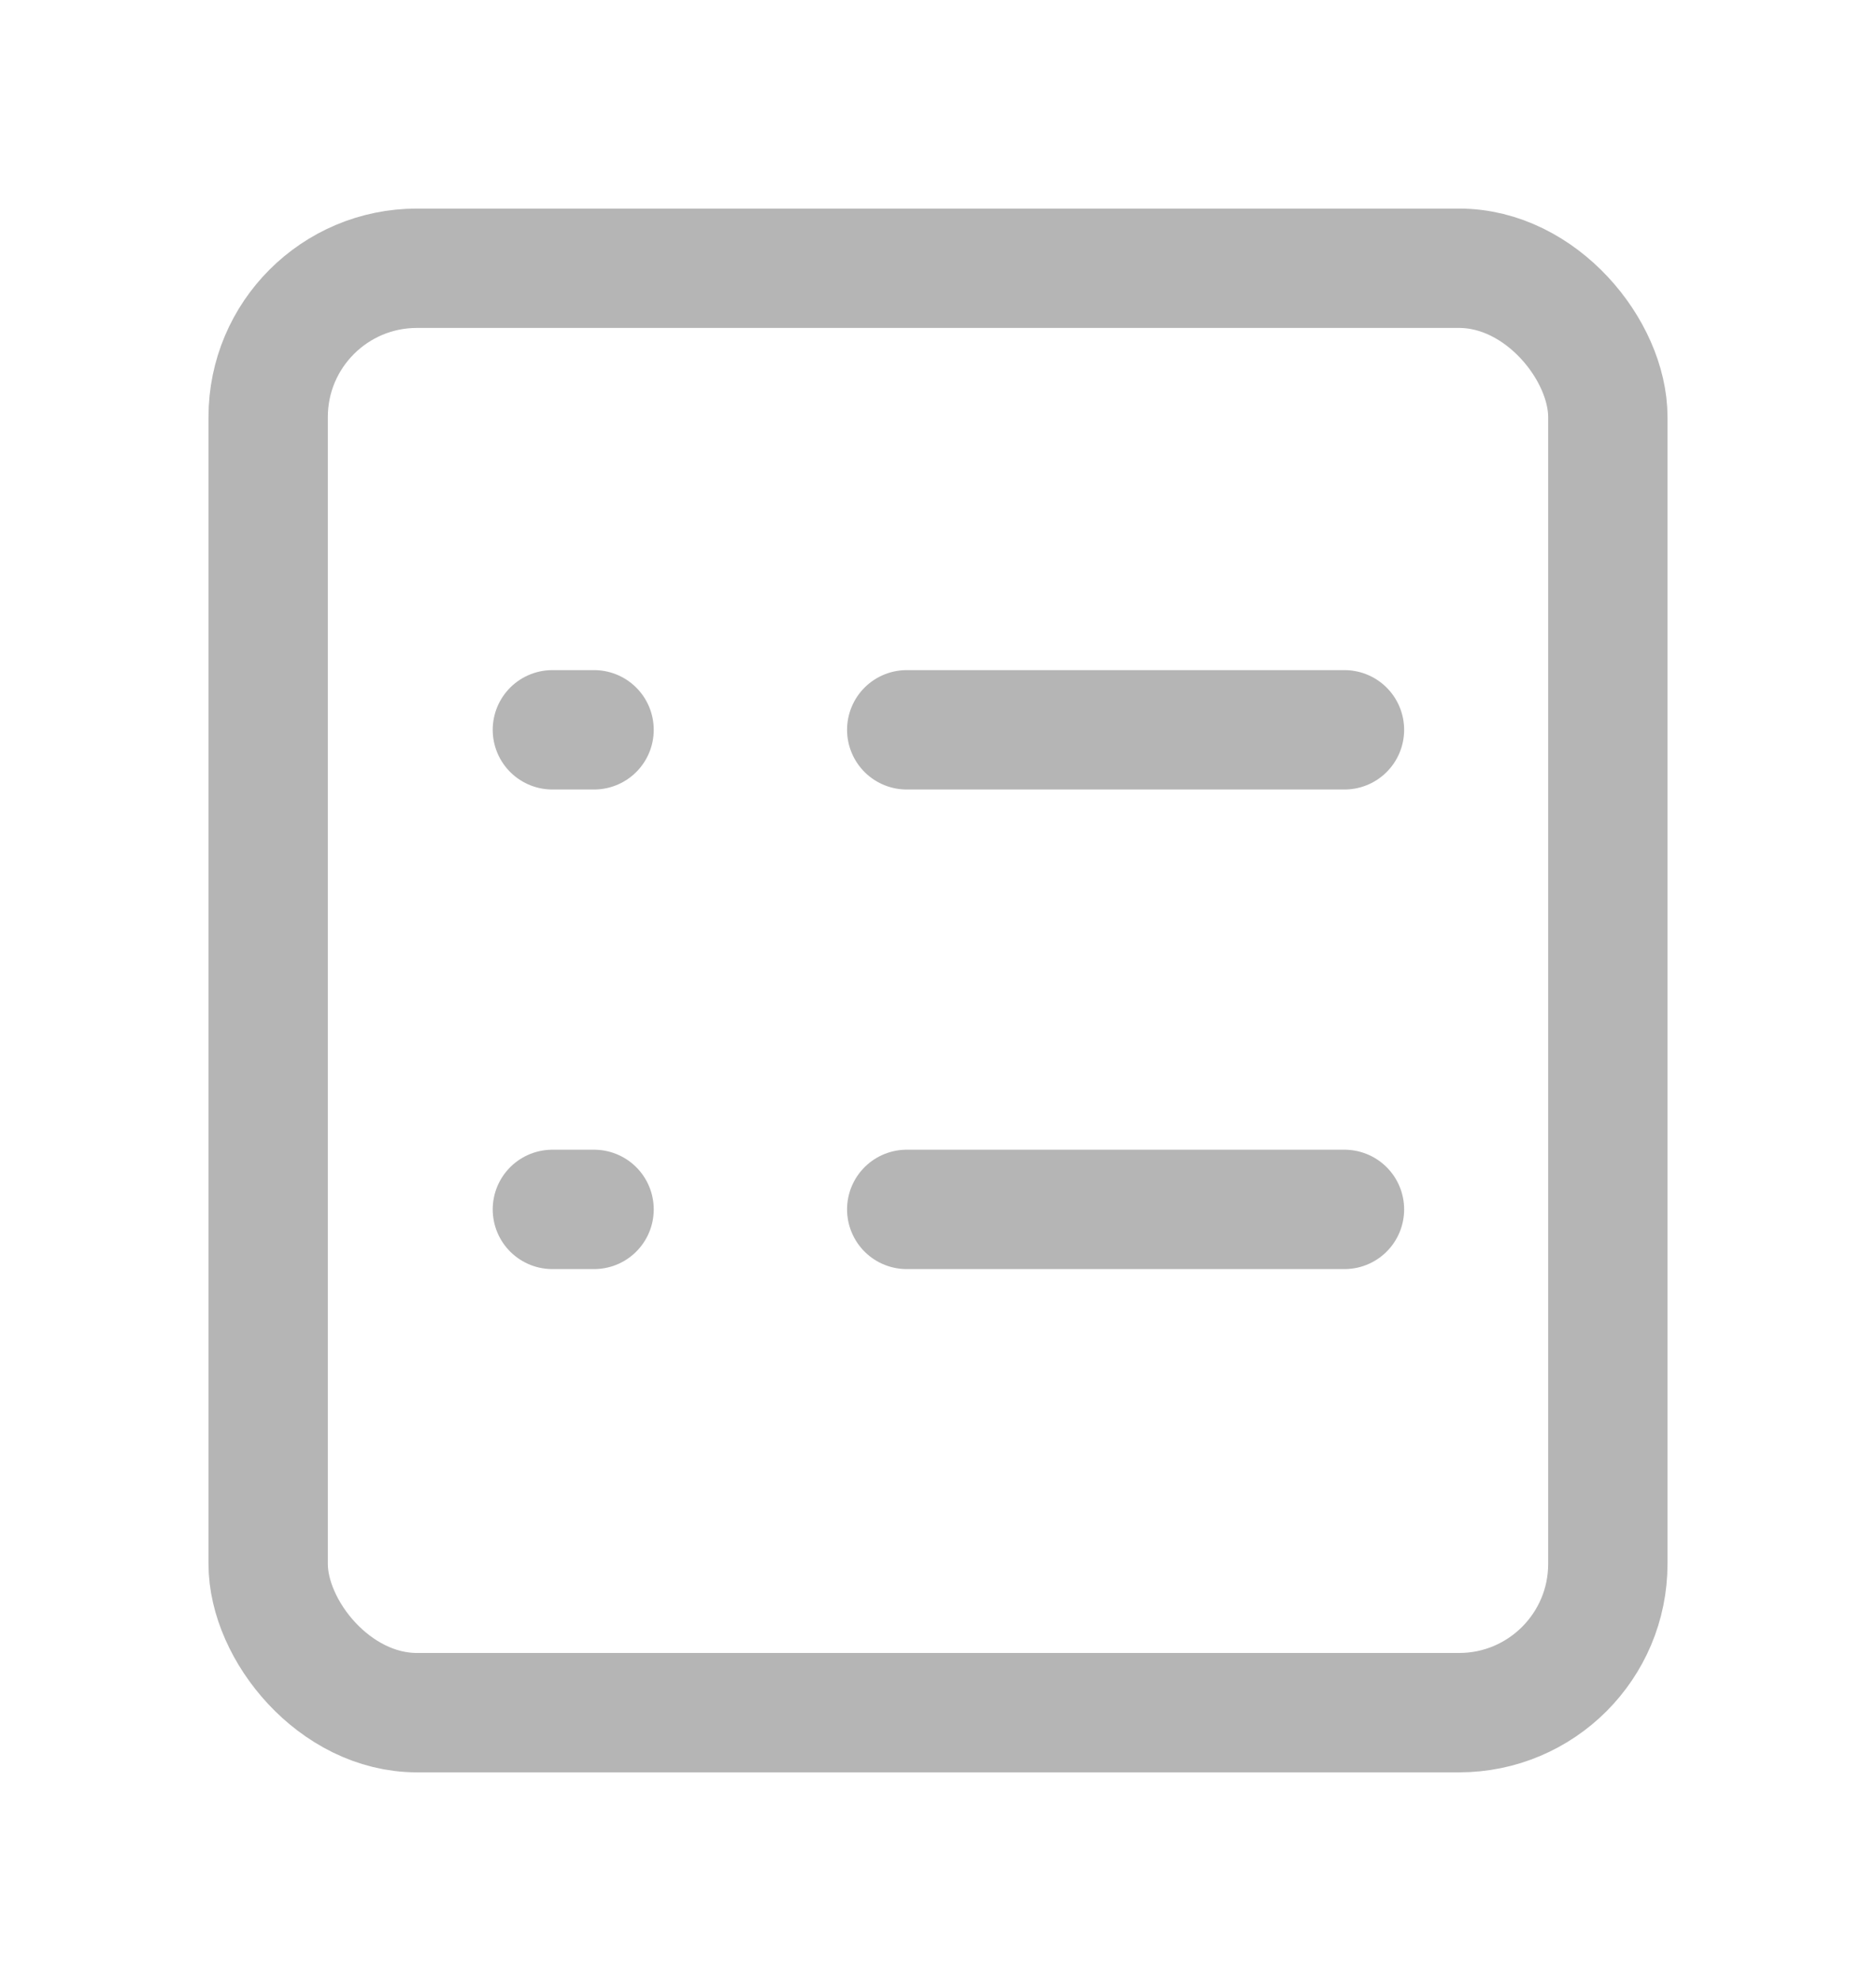 <svg width="18" height="19" viewBox="0 0 18 19" fill="none" xmlns="http://www.w3.org/2000/svg">
<rect x="2.573" y="2.573" width="12.854" height="13.854" rx="1.427" stroke="#B5B5B5" stroke-width="1.145" stroke-linecap="round" stroke-linejoin="round"/>
<path d="M8.7 7H12.9" stroke="#B5B5B5" stroke-width="1.145" stroke-linecap="round" stroke-linejoin="round"/>
<path d="M8.7 11.6H12.9" stroke="#B5B5B5" stroke-width="1.145" stroke-linecap="round" stroke-linejoin="round"/>
<path d="M5.7 11.6H5.3" stroke="#B5B5B5" stroke-width="1.145" stroke-linecap="round" stroke-linejoin="round"/>
<path d="M5.7 7H5.3" stroke="#B5B5B5" stroke-width="1.145" stroke-linecap="round" stroke-linejoin="round"/>
</svg>
